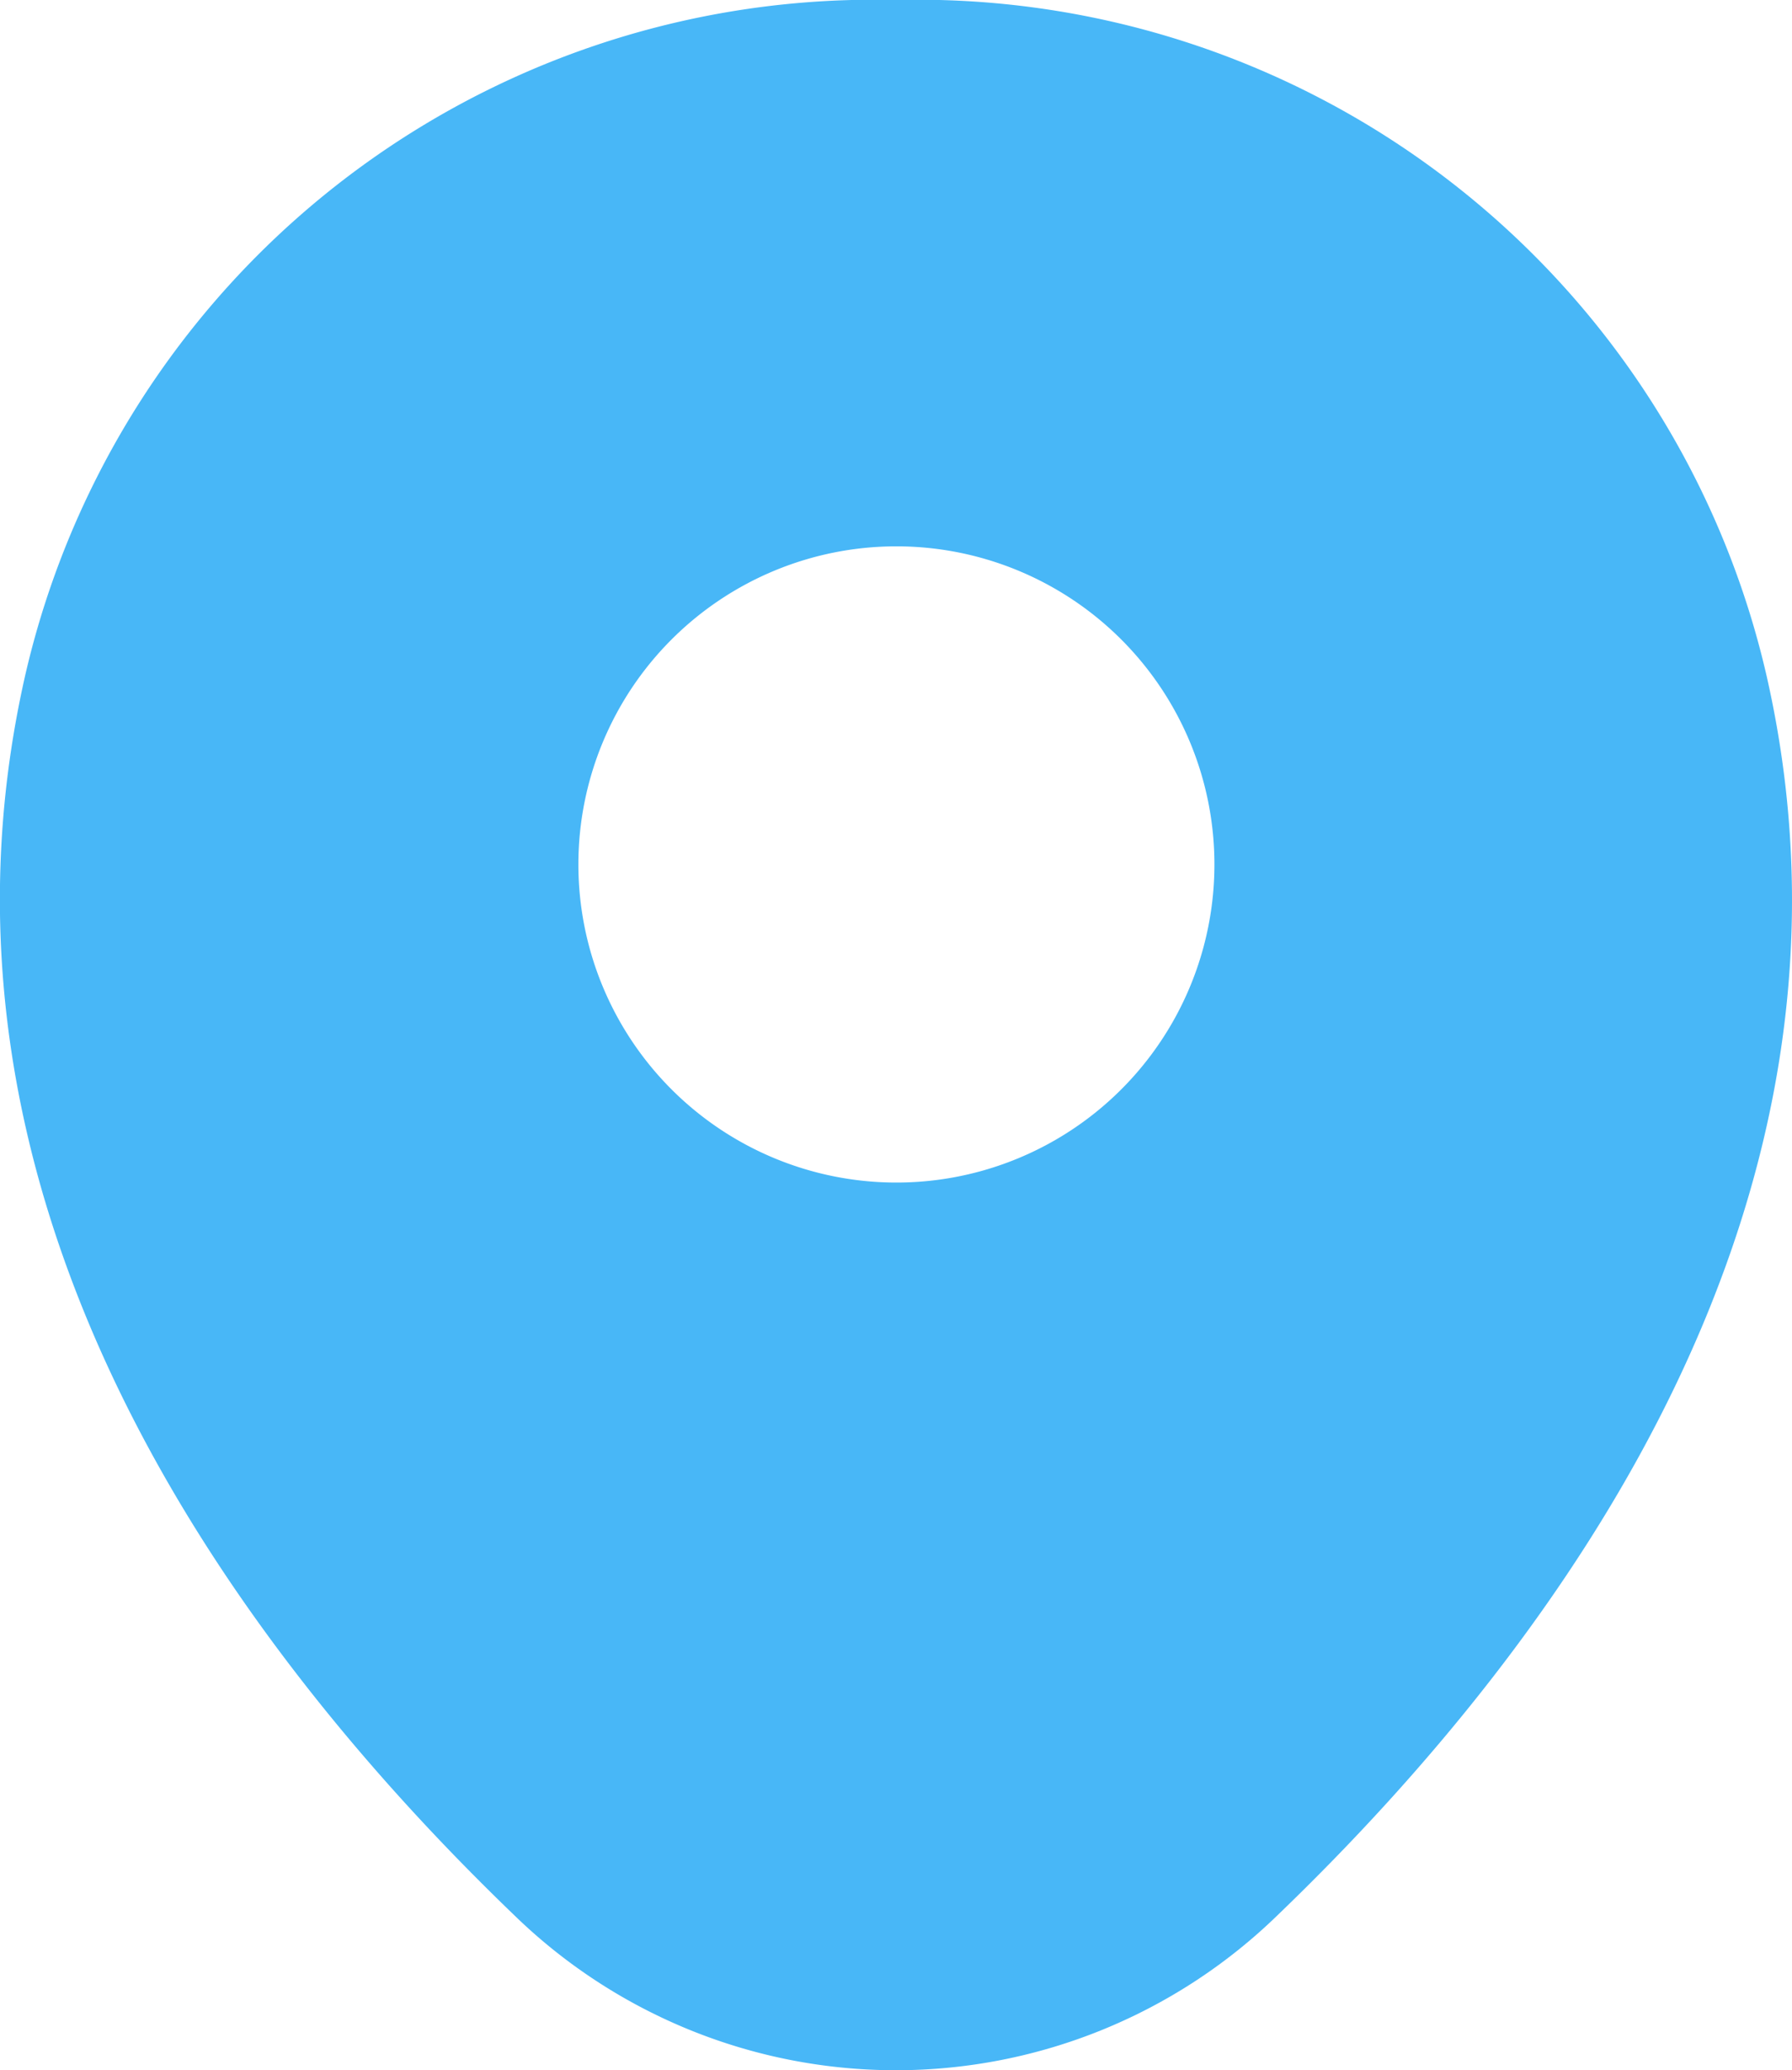 <svg xmlns="http://www.w3.org/2000/svg" width="17.75" height="20.5" viewBox="0 0 17.75 20.5">
  <path id="location-svgrepo-com" d="M20.621,8.45A8.626,8.626,0,0,0,12,1.75h-.01a8.624,8.624,0,0,0-8.62,6.69c-1.17,5.16,1.99,9.53,4.85,12.28a5.422,5.422,0,0,0,7.55,0C18.631,17.97,21.791,13.61,20.621,8.45ZM12,13.46a3.15,3.15,0,1,1,3.15-3.15A3.15,3.15,0,0,1,12,13.46Z" transform="translate(-3.121 -1.75)" fill="#48b7f7"/>
</svg>
